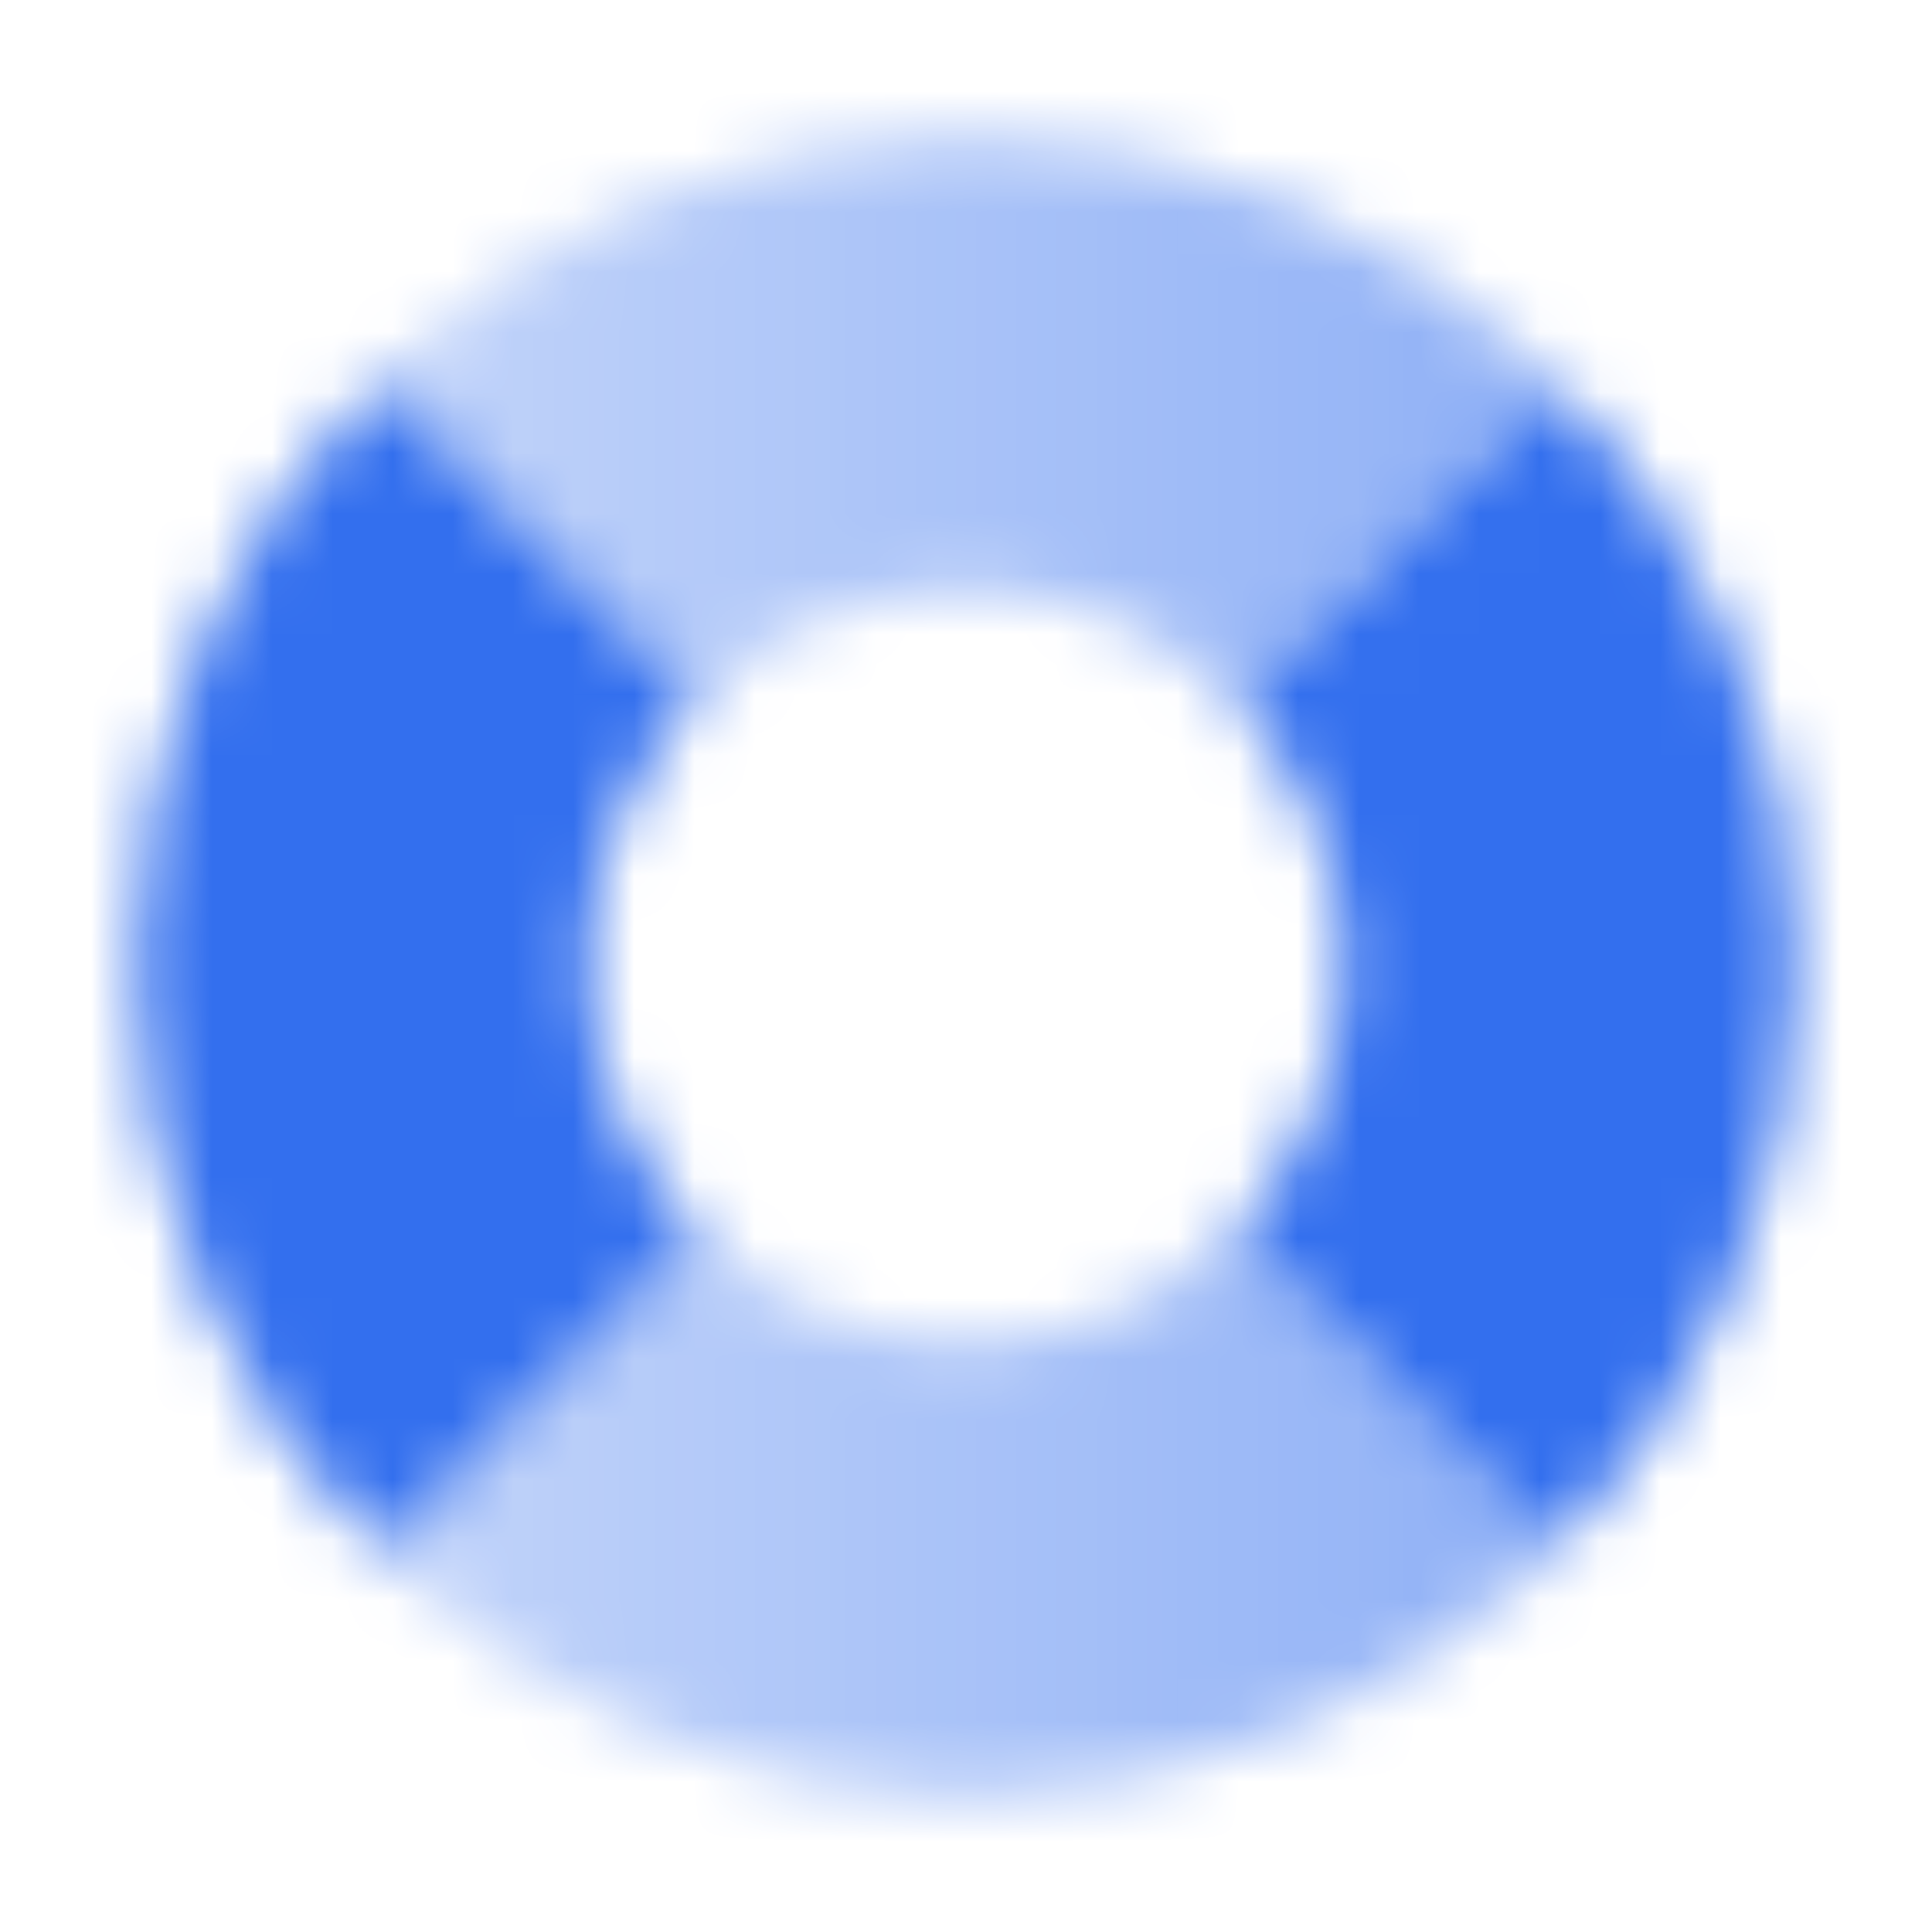 <svg width="32" height="32" viewBox="0 0 32 32" fill="none" xmlns="http://www.w3.org/2000/svg">
<mask id="mask0_5410_2631" style="mask-type:alpha" maskUnits="userSpaceOnUse" x="2" y="2" width="28" height="28">
<path fill-rule="evenodd" clip-rule="evenodd" d="M25.762 6.316C23.27 3.805 19.817 2.25 16 2.25C12.196 2.25 8.754 3.794 6.264 6.29L11.568 11.594C12.7 10.455 14.268 9.75 16 9.75C17.746 9.75 19.324 10.466 20.458 11.62L25.762 6.316ZM20.432 20.406C19.3 21.545 17.733 22.25 16 22.25C14.281 22.25 12.724 21.556 11.594 20.432L6.29 25.736C8.778 28.216 12.21 29.75 16 29.75C19.804 29.75 23.246 28.206 25.736 25.71L20.432 20.406Z" fill="url(#paint0_linear_5410_2631)"/>
<path fill-rule="evenodd" clip-rule="evenodd" d="M6.264 6.291C3.784 8.778 2.25 12.21 2.25 16C2.25 19.804 3.794 23.247 6.29 25.736L11.594 20.433C10.455 19.301 9.75 17.733 9.75 16C9.75 14.281 10.444 12.724 11.568 11.594L6.264 6.291ZM20.458 11.62L25.762 6.317C28.227 8.802 29.75 12.223 29.75 16C29.75 19.791 28.216 23.223 25.736 25.71L20.432 20.407C21.556 19.277 22.25 17.72 22.25 16C22.25 14.294 21.566 12.748 20.458 11.62Z" fill="black"/>
</mask>
<g mask="url(#mask0_5410_2631)">
<path d="M1 1H31V31H1V1Z" fill="#336FEE"/>
</g>
<defs>
<linearGradient id="paint0_linear_5410_2631" x1="29.75" y1="17.25" x2="2.25" y2="17.25" gradientUnits="userSpaceOnUse">
<stop stop-opacity="0.6"/>
<stop offset="1" stop-opacity="0.25"/>
</linearGradient>
</defs>
</svg>
